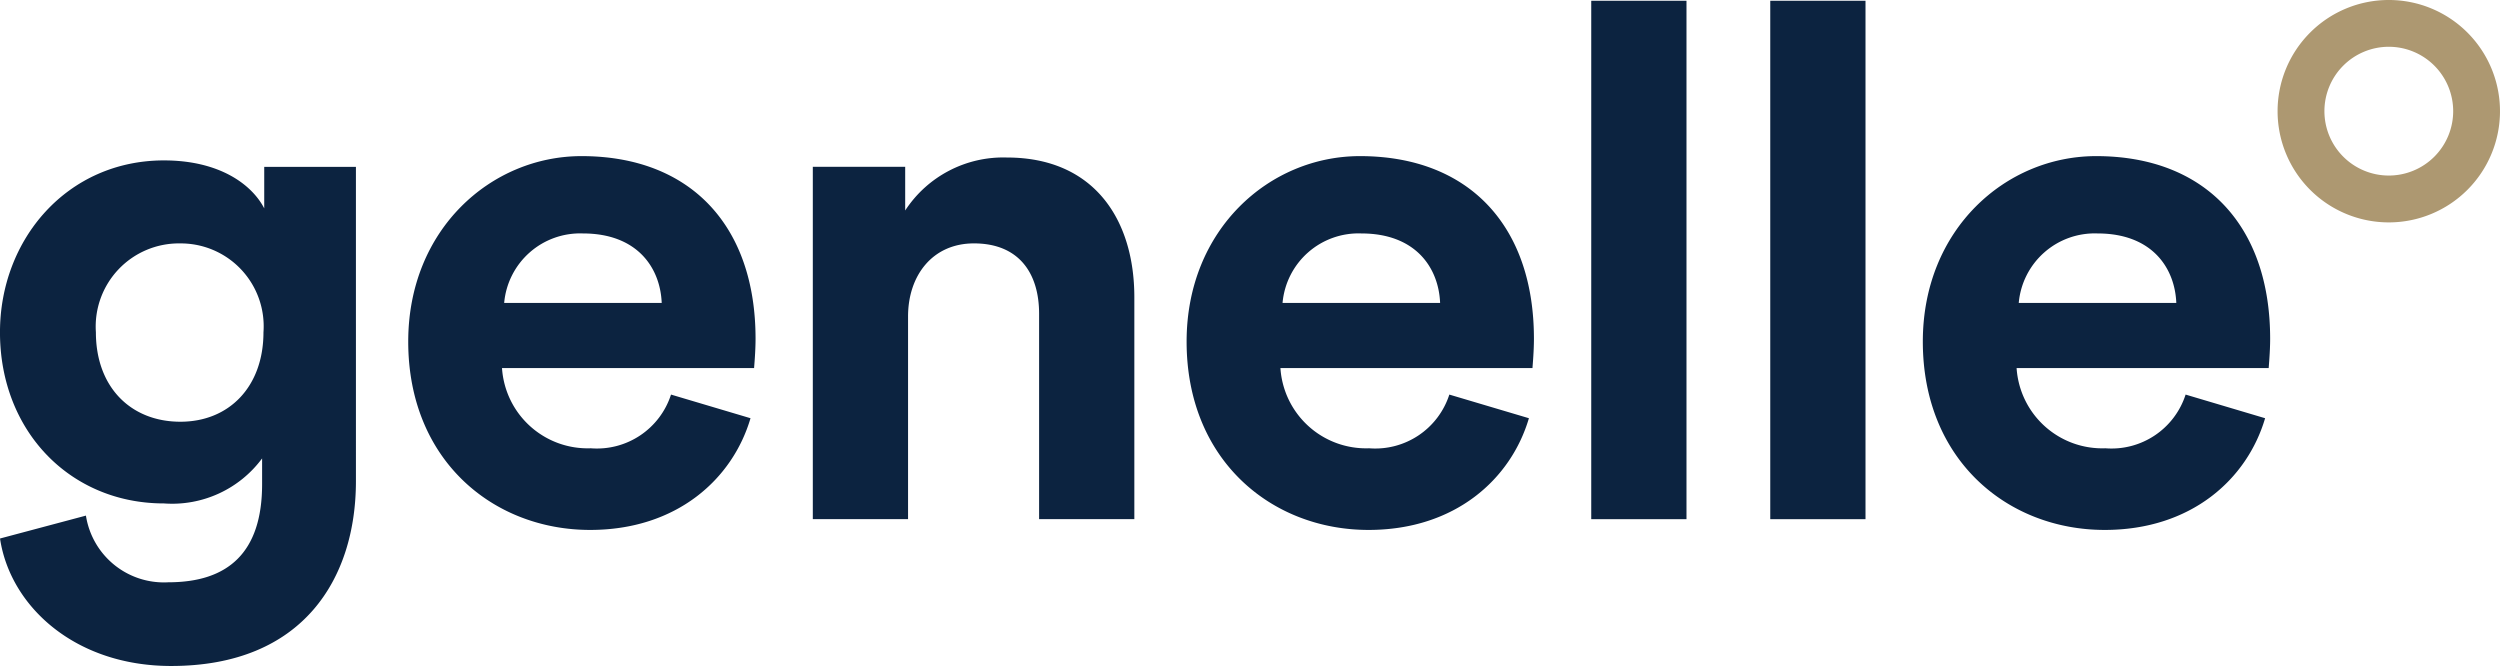 <svg xmlns="http://www.w3.org/2000/svg" width="128.145" height="34.137" viewBox="0 0 128.145 34.137"><g transform="translate(-38 -26.863)"><g transform="translate(38 26.899)"><g transform="translate(0 8.186)"><path d="M-17.4-71.918A4.043,4.043,0,0,0-13.179-68.5c3.083,0,4.809-1.542,4.809-5.029v-1.321A5.738,5.738,0,0,1-13.4-72.542c-4.808,0-8.406-3.708-8.406-8.773,0-4.772,3.45-8.81,8.406-8.81,2.863,0,4.515,1.248,5.139,2.459v-2.129h4.7V-73.68c0,4.956-2.68,9.47-9.47,9.47-4.955,0-8.259-3.083-8.773-6.534Zm9.1-9.4a4.248,4.248,0,0,0-4.258-4.552,4.263,4.263,0,0,0-4.332,4.552c0,2.826,1.8,4.588,4.332,4.588,2.5,0,4.258-1.8,4.258-4.588" transform="translate(21.805 90.125)" fill="#0c2340"/></g><g transform="translate(20.924 7.966)"><path d="M-69.308-53.069c-.918,3.12-3.781,5.726-8.222,5.726-4.955,0-9.323-3.561-9.323-9.654,0-5.763,4.258-9.507,8.883-9.507,5.579,0,8.92,3.561,8.92,9.36,0,.7-.074,1.432-.074,1.505H-82.046a4.4,4.4,0,0,0,4.552,4.111,3.988,3.988,0,0,0,4.111-2.753Zm-4.552-5.91c-.073-1.8-1.248-3.561-4.038-3.561a3.907,3.907,0,0,0-4.037,3.561Z" transform="translate(86.854 66.504)" fill="#0c2340"/></g><g transform="translate(41.663 8.038)"><path d="M-19.284-73.223h-4.882v-18.06h4.735v2.239a6,6,0,0,1,5.212-2.716c4.479,0,6.534,3.193,6.534,7.158v11.379h-4.882V-83.758c0-2.019-.991-3.6-3.34-3.6-2.129,0-3.377,1.652-3.377,3.744Z" transform="translate(24.166 91.76)" fill="#0c2340"/></g><g transform="translate(60.823 7.966)"><path d="M-69.31-53.069c-.918,3.12-3.781,5.726-8.222,5.726-4.955,0-9.324-3.561-9.324-9.654,0-5.763,4.258-9.507,8.883-9.507,5.579,0,8.92,3.561,8.92,9.36,0,.7-.074,1.432-.074,1.505H-82.047A4.4,4.4,0,0,0-77.5-51.528a3.988,3.988,0,0,0,4.111-2.753Zm-4.552-5.91c-.074-1.8-1.248-3.561-4.038-3.561a3.907,3.907,0,0,0-4.038,3.561Z" transform="translate(86.856 66.504)" fill="#0c2340"/></g><path d="M403.753-142.227h4.882V-168.8h-4.882Z" transform="translate(-322.189 168.803)" fill="#0c2340"/><path d="M449.178-142.227h4.882V-168.8h-4.882Z" transform="translate(-358.438 168.803)" fill="#0c2340"/><g transform="translate(98.559 7.966)"><path d="M-69.308-53.069c-.918,3.12-3.781,5.726-8.222,5.726-4.956,0-9.323-3.561-9.323-9.654,0-5.763,4.258-9.507,8.883-9.507,5.58,0,8.92,3.561,8.92,9.36,0,.7-.074,1.432-.074,1.505H-82.046a4.4,4.4,0,0,0,4.552,4.111,3.988,3.988,0,0,0,4.111-2.753Zm-4.552-5.91c-.073-1.8-1.248-3.561-4.038-3.561a3.908,3.908,0,0,0-4.038,3.561Z" transform="translate(86.854 66.504)" fill="#0c2340"/></g></g><g transform="translate(154.745 26.863)"><path d="M-38.437-6.595a5.7,5.7,0,0,0-8.061,0,5.7,5.7,0,0,0,0,8.061,5.7,5.7,0,0,0,8.061,0,5.7,5.7,0,0,0,0-8.061M-42.467.734a3.3,3.3,0,0,1-3.3-3.3,3.3,3.3,0,0,1,3.3-3.3,3.3,3.3,0,0,1,3.3,3.3,3.3,3.3,0,0,1-3.3,3.3" transform="translate(48.167 8.264)" fill="#ad9871"/></g></g></svg>